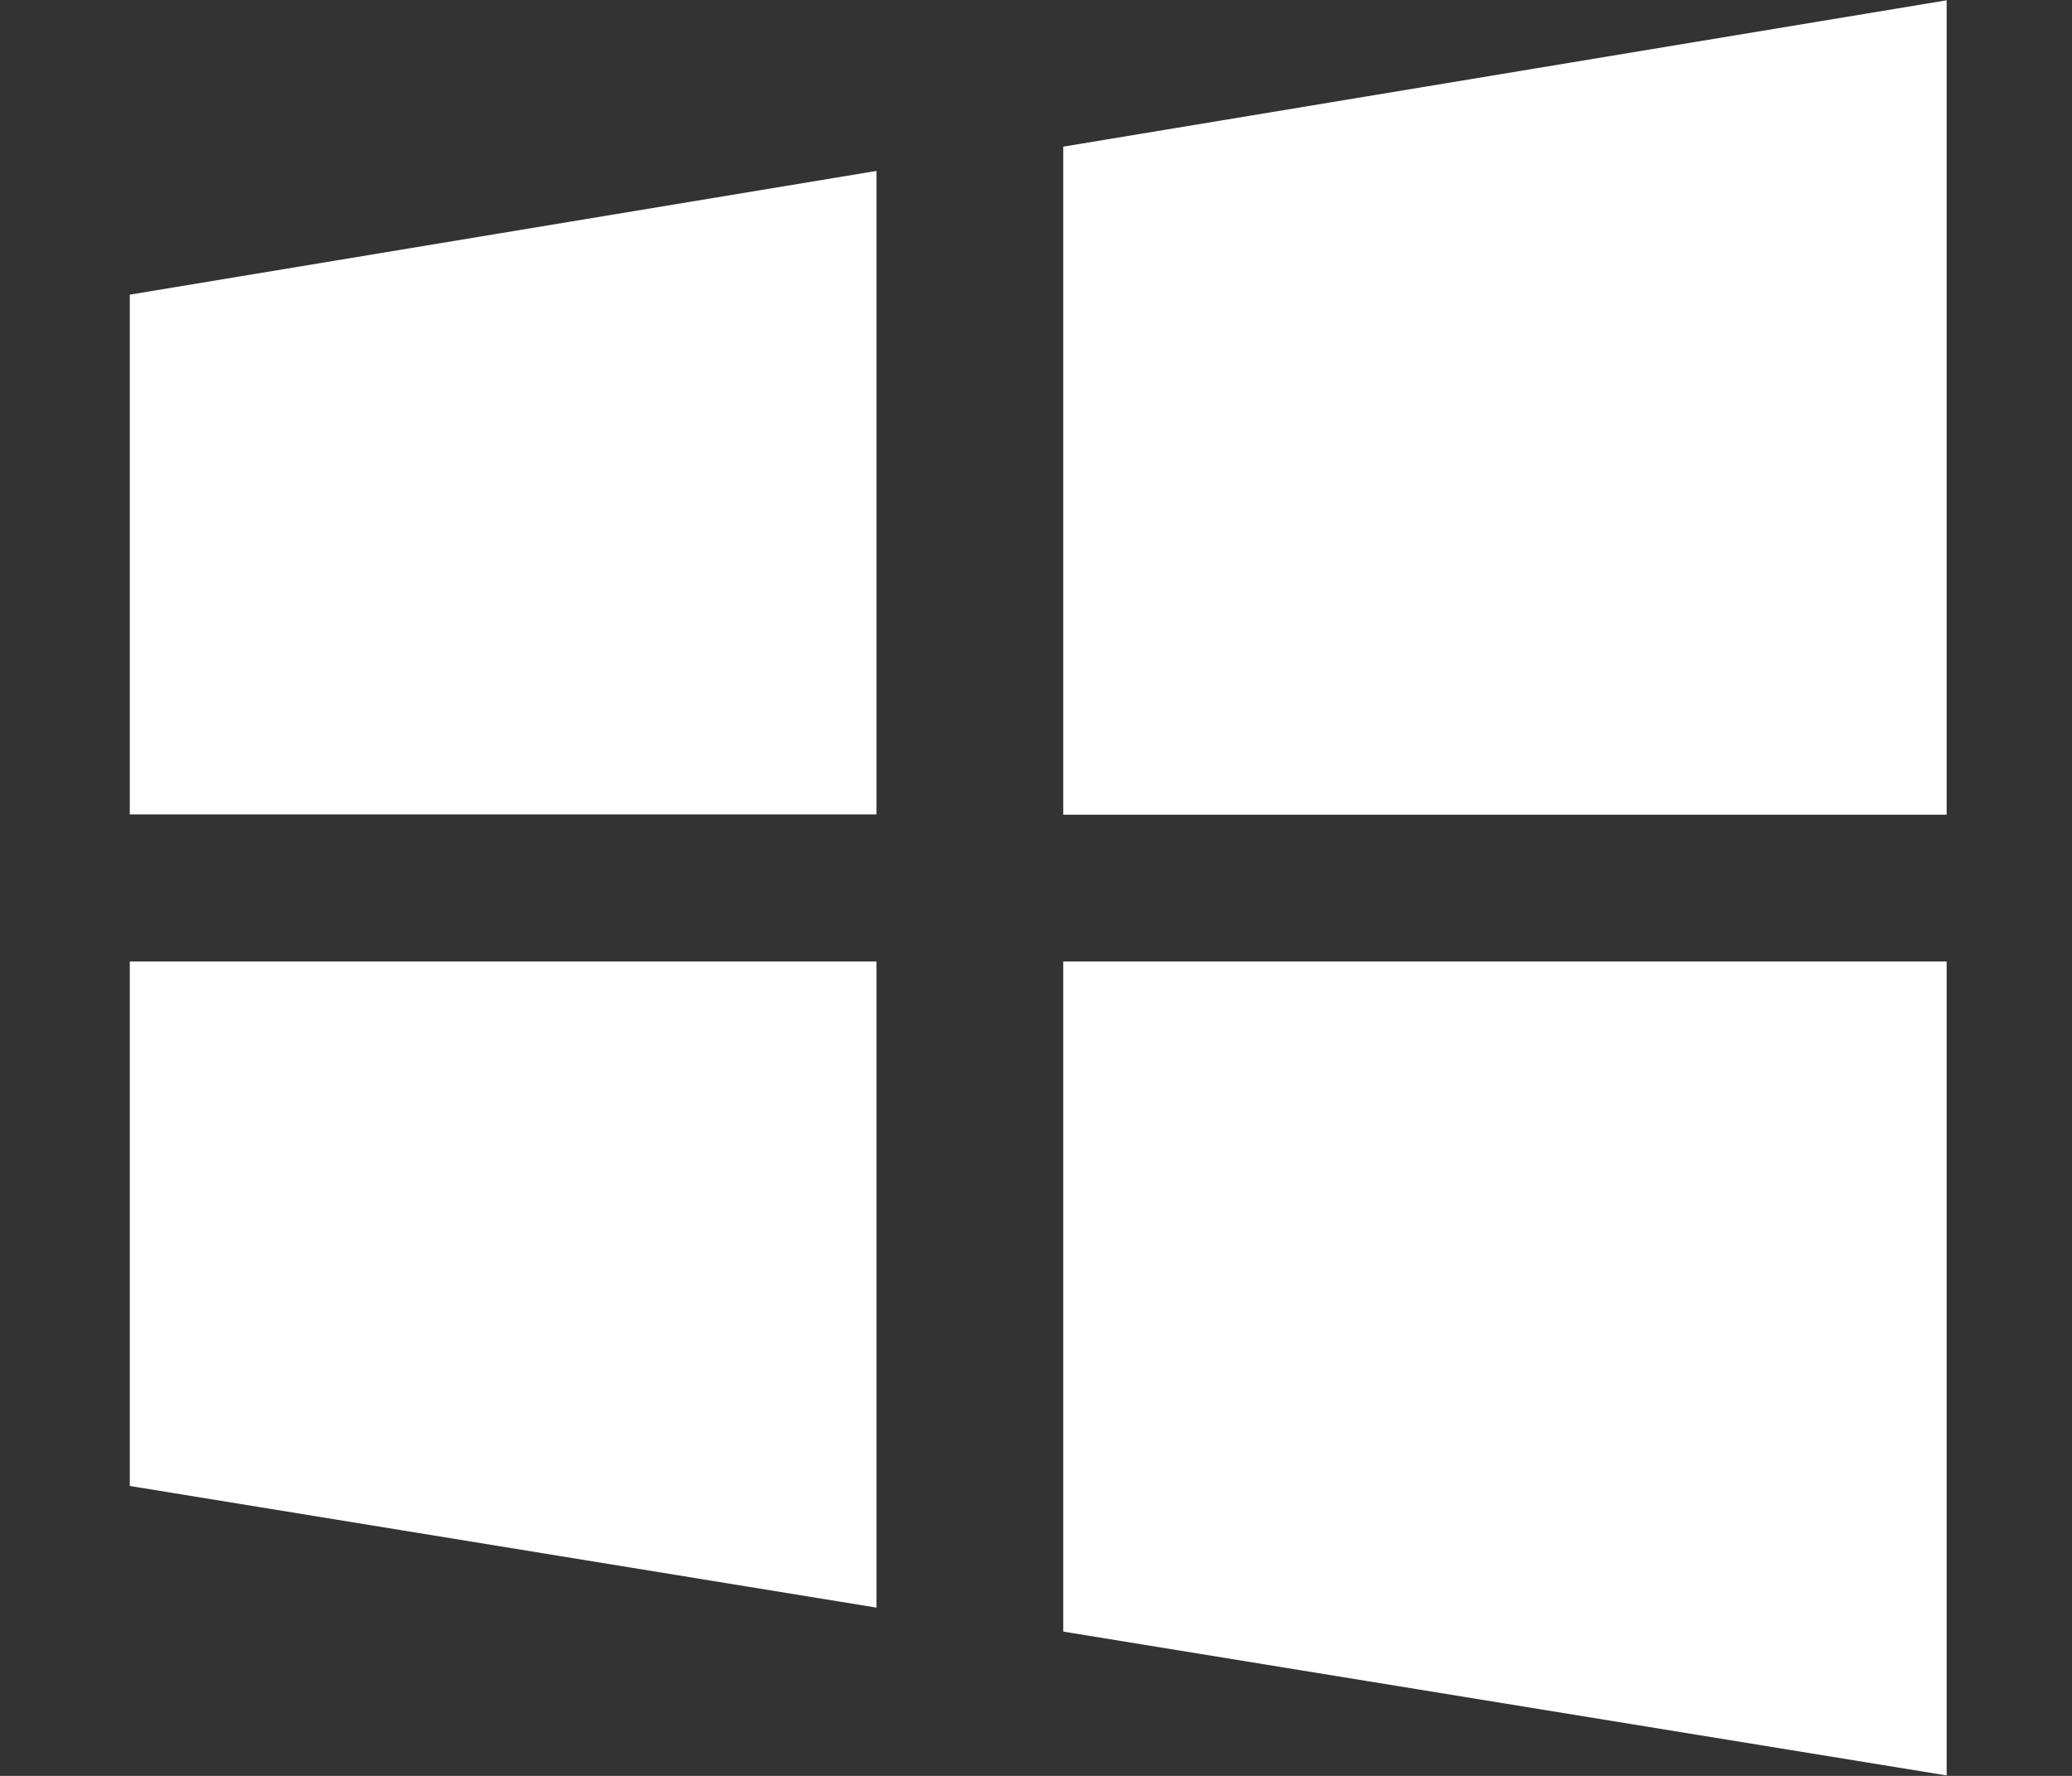 <svg width="14" height="12" viewBox="0 0 14 12" fill="none" xmlns="http://www.w3.org/2000/svg">
<rect x="0" y="0" width="14" height="12" fill="#333333" stroke="none"/>
<path d="M7.184 0.991V5.505H13.153V0.002L7.184 0.991ZM7.184 11.025L13.153 11.997V6.497H7.184V11.025ZM0.877 5.503H5.922V1.155L0.877 1.991V5.503ZM0.877 10.041L5.922 10.863V6.497H0.877V10.041Z" fill="white"/>
</svg>
